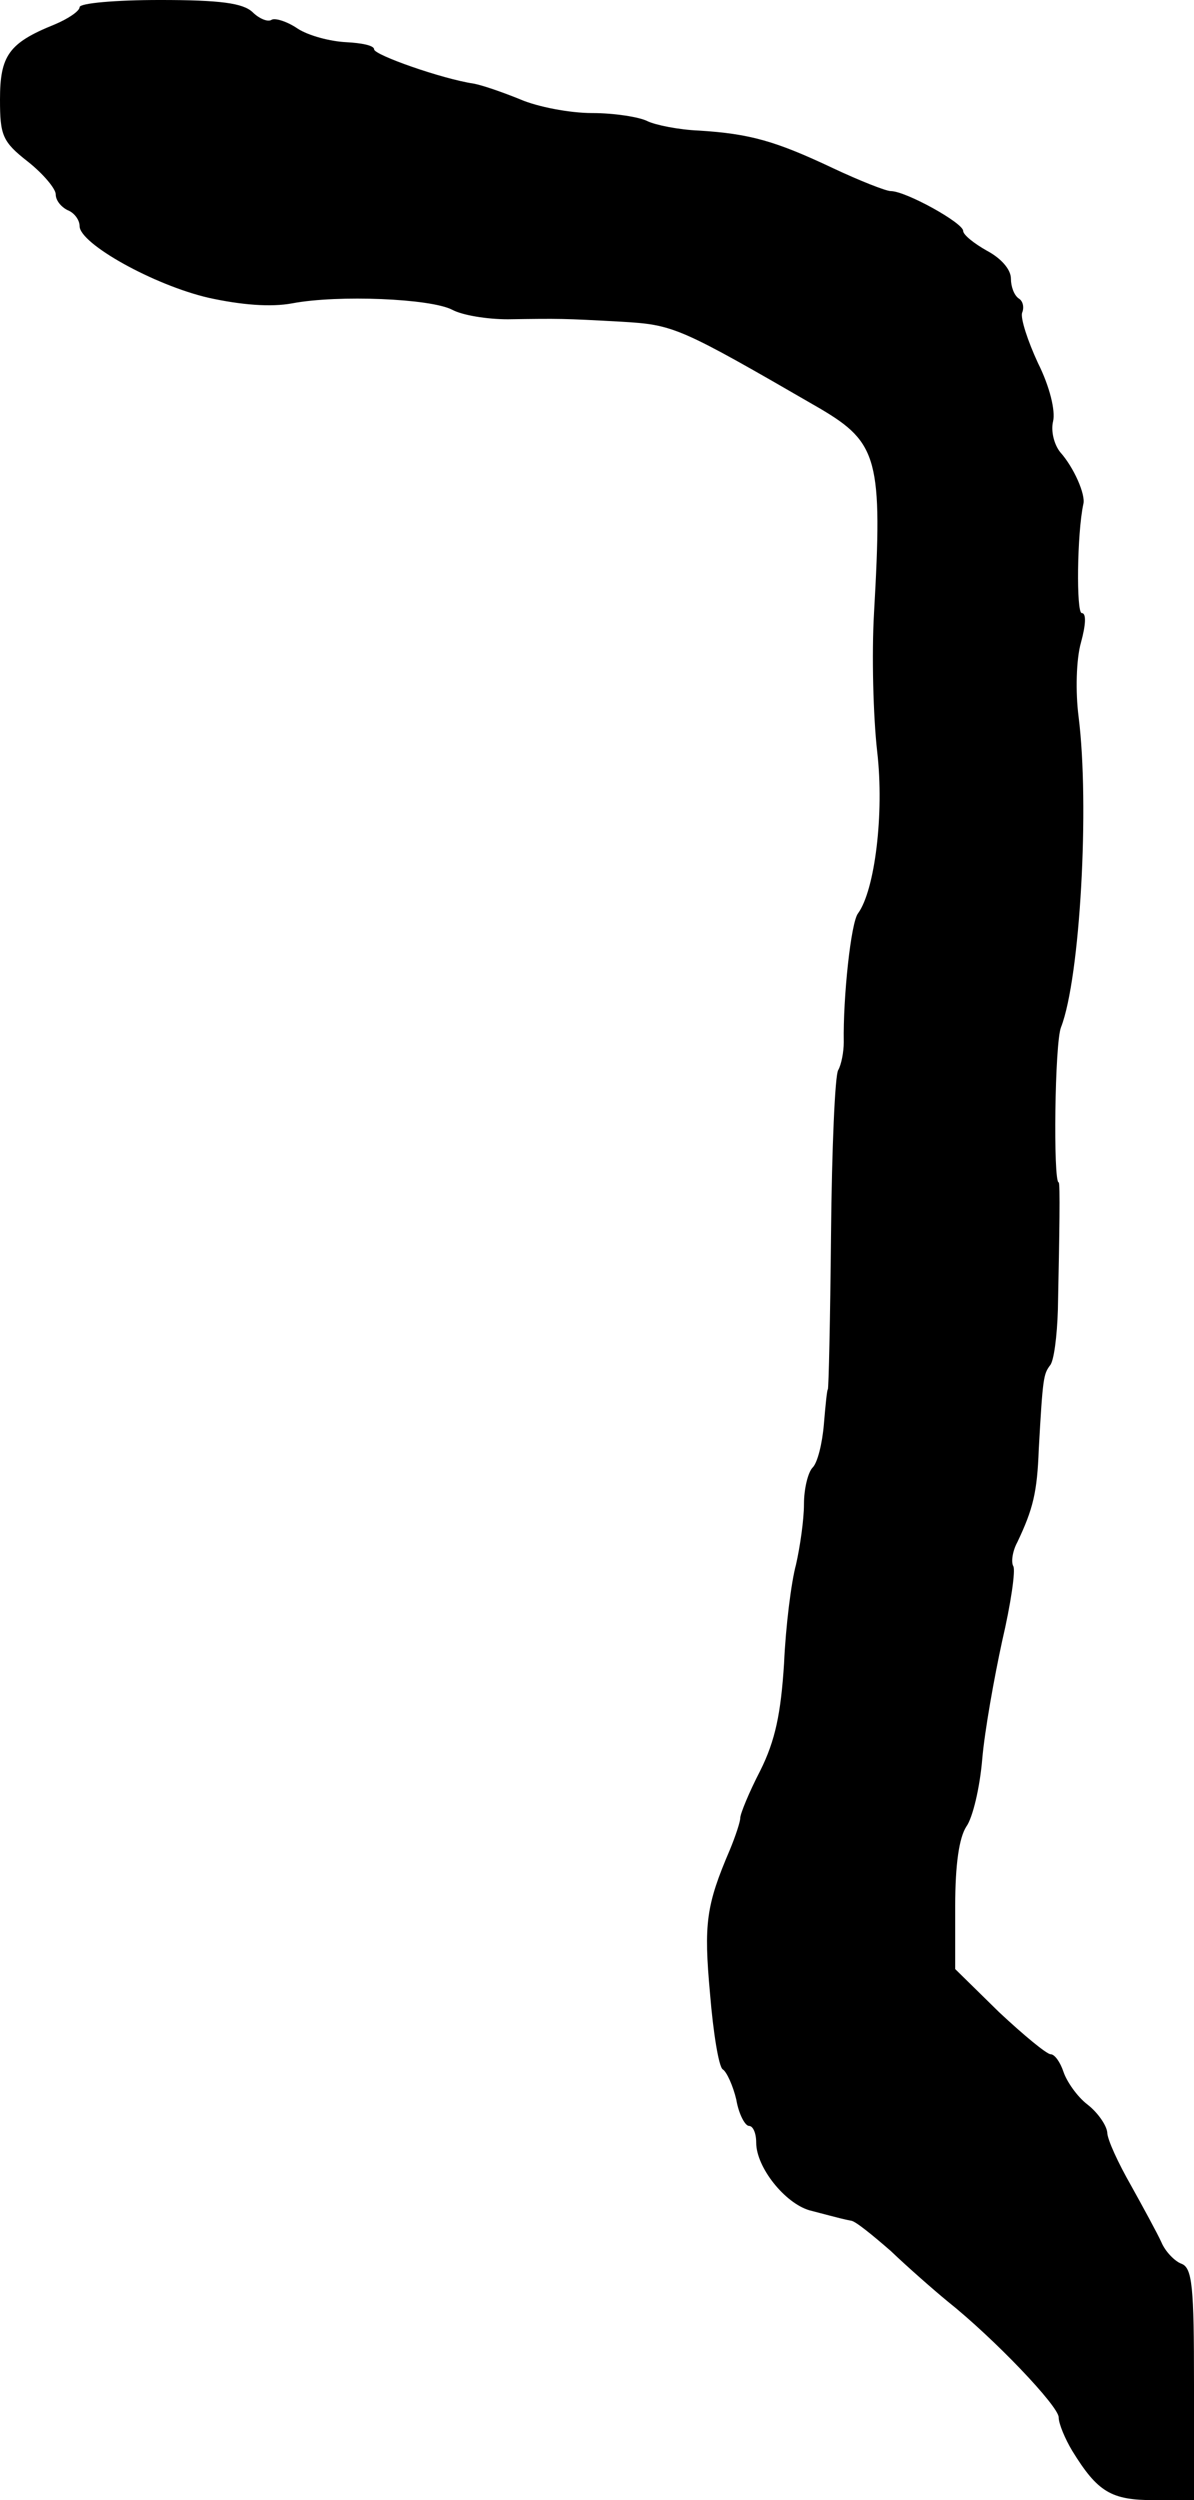 <?xml version="1.0" standalone="no"?>
<!DOCTYPE svg PUBLIC "-//W3C//DTD SVG 20010904//EN"
 "http://www.w3.org/TR/2001/REC-SVG-20010904/DTD/svg10.dtd">
<svg version="1.0" xmlns="http://www.w3.org/2000/svg"
 width="150pt" height="314pt" viewBox="0 0 150 314"
 preserveAspectRatio="xMidYMid meet">
<g transform="translate(0,314) scale(0.1,-0.1)"
fill="#000000" stroke="none">
<path d="M100 3131 c0 -5 -15 -15 -32 -22 -57 -23 -68 -39 -68 -94 0 -45 3
-53 35 -78 19 -15 35 -34 35 -41 0 -8 7 -16 15 -20 8 -3 15 -12 15 -20 0 -22
93 -74 162 -90 41 -9 78 -12 105 -7 58 11 174 6 201 -8 13 -7 44 -12 70 -12
66 1 69 1 142 -3 67 -4 72 -6 250 -109 73 -43 79 -64 68 -257 -3 -52 -1 -130
4 -174 9 -78 -3 -174 -24 -203 -9 -11 -19 -106 -18 -162 0 -12 -3 -28 -7 -35
-4 -6 -8 -99 -9 -206 -1 -107 -3 -195 -4 -195 -1 0 -3 -20 -5 -44 -2 -24 -8
-48 -14 -54 -6 -6 -11 -27 -11 -46 0 -20 -5 -54 -10 -76 -6 -22 -13 -78 -15
-124 -4 -63 -11 -97 -30 -135 -14 -27 -25 -54 -25 -59 0 -5 -6 -23 -13 -40
-30 -70 -33 -93 -25 -181 4 -49 11 -92 16 -95 5 -3 13 -21 17 -38 3 -18 11
-33 16 -33 5 0 9 -9 9 -21 0 -31 36 -76 67 -85 42 -11 42 -11 52 -13 5 0 27
-18 50 -38 22 -21 54 -49 71 -63 59 -47 140 -132 140 -146 0 -8 8 -27 17 -42
32 -52 49 -62 103 -62 l50 0 0 145 c0 123 -2 147 -16 152 -8 3 -20 15 -25 27
-5 11 -23 44 -38 71 -16 28 -30 58 -30 67 -1 9 -12 25 -25 35 -13 10 -26 29
-30 41 -4 12 -11 22 -16 22 -5 0 -34 24 -65 53 l-55 54 0 79 c0 53 5 86 14
100 8 11 17 49 20 85 3 35 15 102 25 148 11 47 17 89 14 94 -3 5 -1 19 5 30
20 42 25 63 27 117 5 90 6 94 14 105 5 5 9 37 10 70 2 97 3 160 1 160 -7 0 -5
176 3 195 24 62 36 279 22 390 -4 31 -3 72 3 93 6 22 7 37 1 37 -7 0 -6 100 2
137 3 12 -12 46 -29 65 -8 10 -12 27 -9 39 3 13 -4 43 -19 73 -13 28 -22 56
-20 63 3 7 1 15 -4 18 -6 4 -10 15 -10 25 0 12 -13 26 -30 35 -16 9 -30 20
-30 25 0 10 -72 50 -91 50 -6 0 -39 13 -73 29 -72 34 -104 43 -168 47 -25 1
-55 7 -65 12 -10 5 -41 10 -69 10 -29 0 -69 8 -90 17 -22 9 -48 18 -59 20 -40
6 -125 36 -125 43 0 5 -16 8 -35 9 -20 1 -47 8 -61 17 -13 9 -29 14 -33 11 -5
-3 -16 2 -24 10 -12 11 -40 15 -116 15 -56 0 -101 -4 -101 -9z"/>
</g>
</svg>
